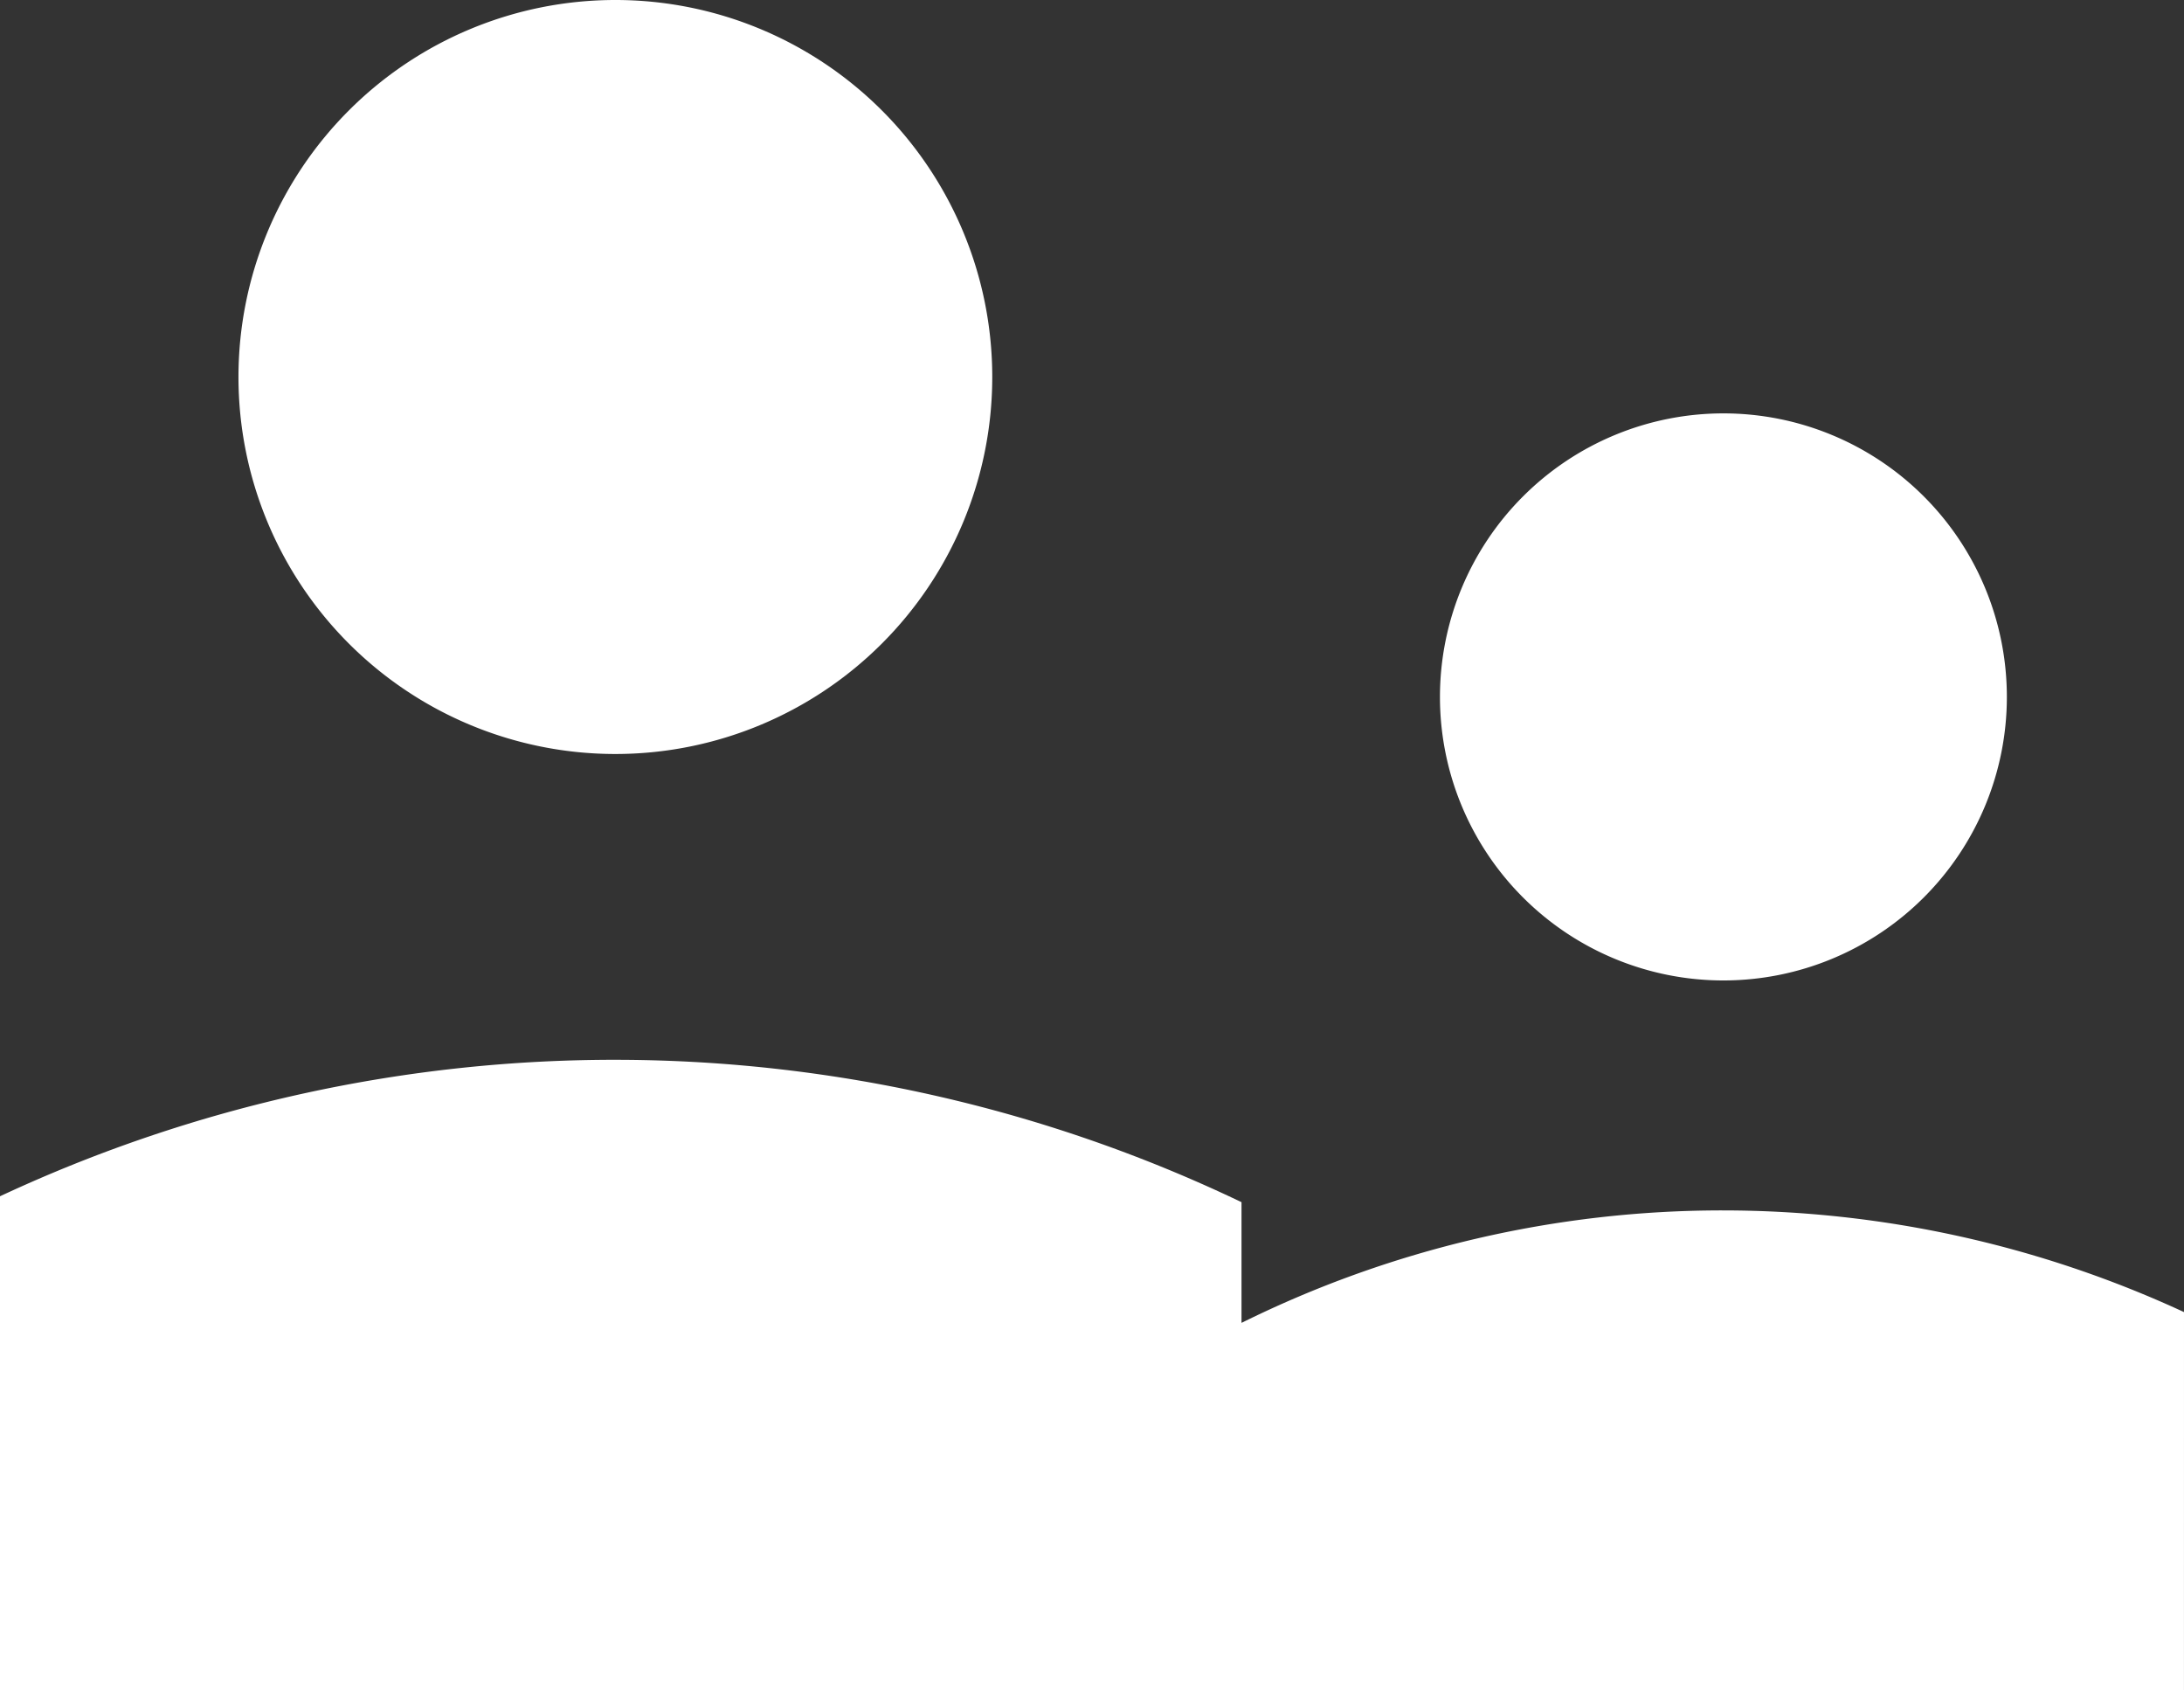 <svg xmlns="http://www.w3.org/2000/svg" width="71.078" height="55" viewBox="0 0 71.078 55">
  <rect x="0" y="0" width="71.078" height="55" fill="#333333" stroke="none"/>
  <path id="Path_223" data-name="Path 223" d="M252.551,241.672a9.225,9.225,0,1,1-9.223,9.227,9.227,9.227,0,0,1,9.223-9.227m-36.057-13.45a12.266,12.266,0,1,1-12.268,12.268,12.268,12.268,0,0,1,12.268-12.268m51.048,55H196.465V267.144a47.261,47.261,0,0,1,40.405.192v3.927a35.252,35.252,0,0,1,15.681-3.659,35.77,35.77,0,0,1,14.992,3.308Z" transform="translate(-196.465 -228.222)" fill="#fff"/>
</svg>
